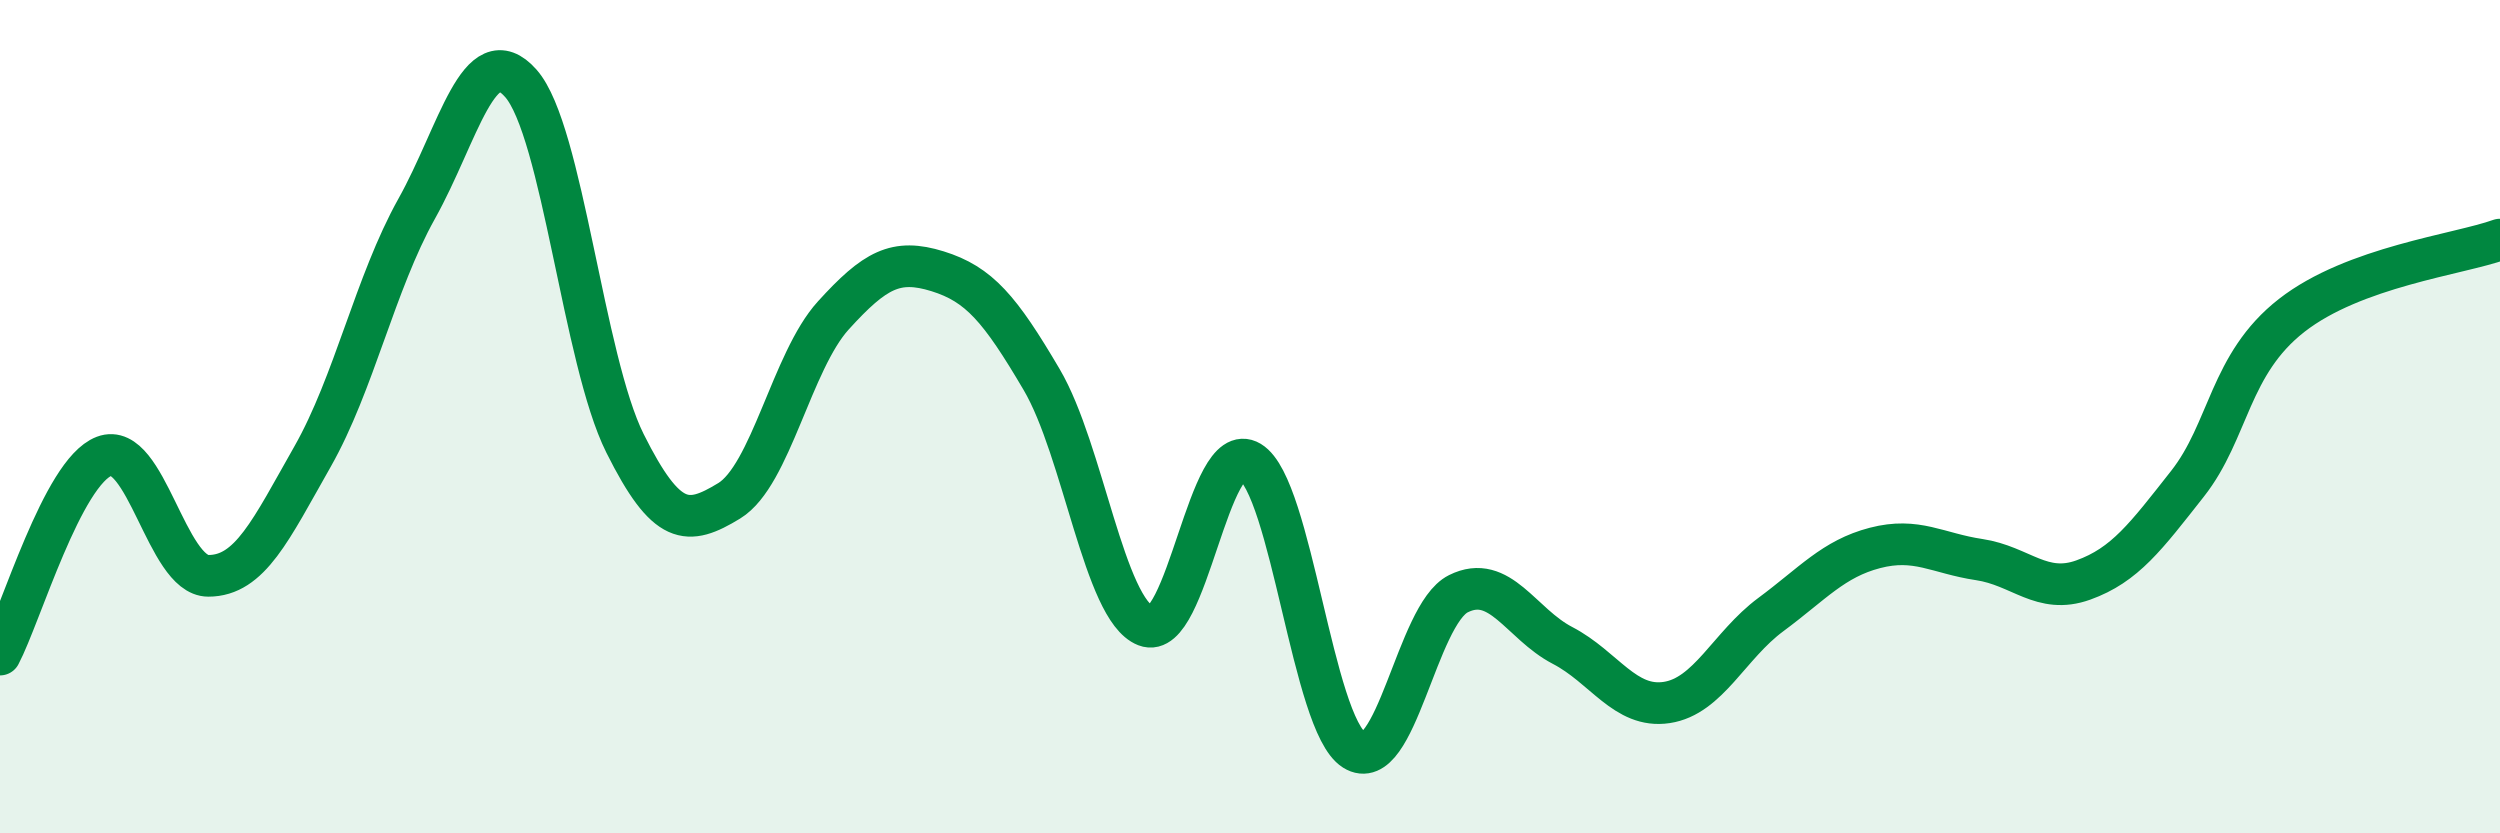 
    <svg width="60" height="20" viewBox="0 0 60 20" xmlns="http://www.w3.org/2000/svg">
      <path
        d="M 0,15.71 C 0.5,14.76 1.5,11.33 2.5,10.95 C 3.5,10.57 4,13.82 5,13.82 C 6,13.82 6.5,12.72 7.5,10.96 C 8.5,9.2 9,6.8 10,5.01 C 11,3.22 11.5,0.87 12.5,2 C 13.5,3.13 14,8.64 15,10.64 C 16,12.64 16.5,12.63 17.5,12.02 C 18.5,11.41 19,8.67 20,7.57 C 21,6.47 21.5,6.2 22.5,6.51 C 23.5,6.82 24,7.41 25,9.11 C 26,10.81 26.5,14.63 27.5,15.02 C 28.5,15.41 29,10.48 30,11.08 C 31,11.68 31.5,17.37 32.5,18 C 33.5,18.63 34,14.75 35,14.25 C 36,13.75 36.5,14.97 37.5,15.49 C 38.5,16.01 39,17.01 40,16.86 C 41,16.71 41.5,15.49 42.5,14.75 C 43.5,14.01 44,13.41 45,13.15 C 46,12.89 46.5,13.28 47.5,13.43 C 48.5,13.58 49,14.28 50,13.92 C 51,13.56 51.5,12.88 52.5,11.61 C 53.5,10.34 53.5,8.74 55,7.57 C 56.5,6.4 59,6.11 60,5.75L60 20L0 20Z"
        fill="#008740"
        opacity="0.1"
        stroke-linecap="round"
        stroke-linejoin="round"
      />
      <path
        d="M 0,15.71 C 0.5,14.76 1.5,11.33 2.5,10.95 C 3.5,10.57 4,13.82 5,13.82 C 6,13.82 6.5,12.72 7.5,10.96 C 8.5,9.2 9,6.8 10,5.01 C 11,3.22 11.5,0.87 12.5,2 C 13.5,3.13 14,8.64 15,10.64 C 16,12.64 16.5,12.63 17.5,12.02 C 18.5,11.41 19,8.67 20,7.57 C 21,6.47 21.5,6.2 22.5,6.51 C 23.5,6.82 24,7.41 25,9.11 C 26,10.81 26.5,14.63 27.5,15.02 C 28.5,15.41 29,10.48 30,11.08 C 31,11.68 31.5,17.37 32.5,18 C 33.5,18.63 34,14.75 35,14.25 C 36,13.75 36.5,14.97 37.5,15.49 C 38.5,16.01 39,17.01 40,16.86 C 41,16.71 41.5,15.49 42.5,14.75 C 43.5,14.01 44,13.41 45,13.15 C 46,12.89 46.5,13.28 47.5,13.43 C 48.5,13.58 49,14.28 50,13.92 C 51,13.56 51.5,12.88 52.5,11.61 C 53.5,10.34 53.5,8.74 55,7.57 C 56.5,6.4 59,6.11 60,5.75"
        stroke="#008740"
        stroke-width="1"
        fill="none"
        stroke-linecap="round"
        stroke-linejoin="round"
      />
    </svg>
  